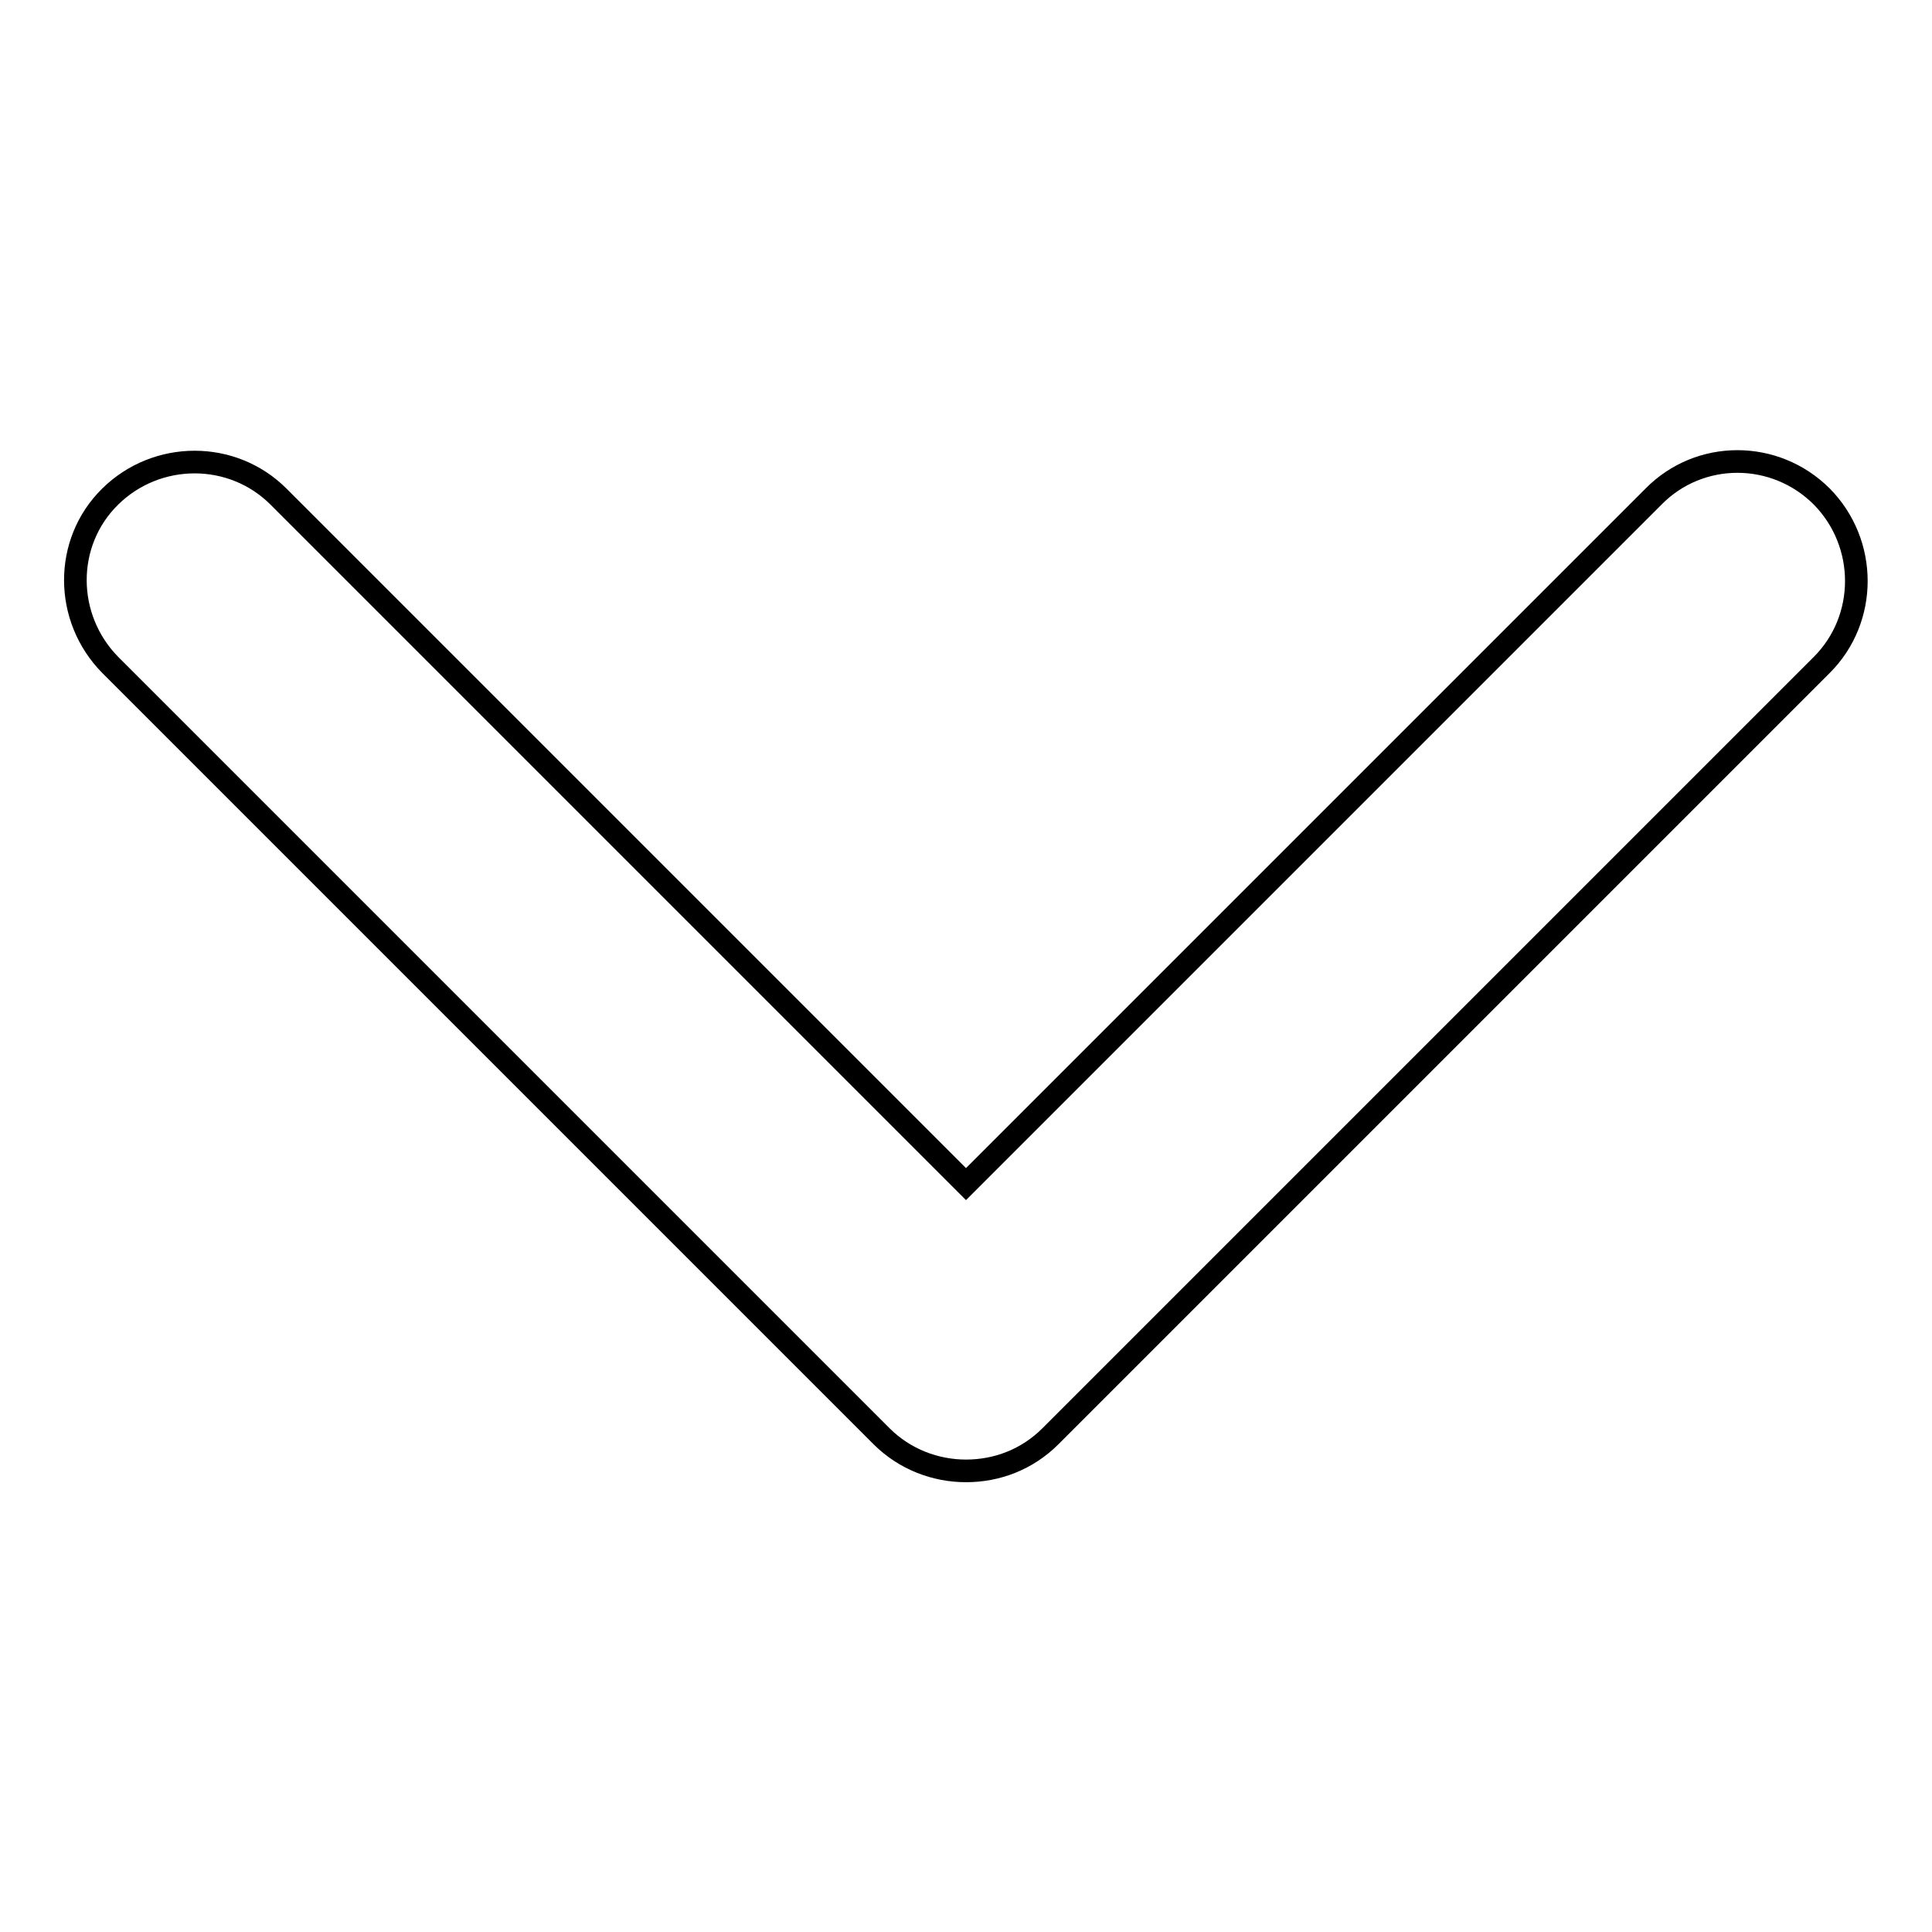 <?xml version="1.0" encoding="utf-8"?>
<!-- Svg Vector Icons : http://www.onlinewebfonts.com/icon -->
<!DOCTYPE svg PUBLIC "-//W3C//DTD SVG 1.1//EN" "http://www.w3.org/Graphics/SVG/1.1/DTD/svg11.dtd">
<svg version="1.1" xmlns="http://www.w3.org/2000/svg" xmlns:xlink="http://www.w3.org/1999/xlink" x="0px" y="0px" viewBox="0 0 256 256" enable-background="new 0 0 256 256" xml:space="preserve">
<g><g><path stroke-width="3" fill-opacity="0" stroke="#000000"  d="M219.1,65.8L128,156.9L36.9,65.8c-6.1-6.1-16.1-6.1-22.3,0s-6.1,16.1,0,22.3l102.2,102.2c3.1,3.1,7.2,4.6,11.2,4.6c4.1,0,8.1-1.5,11.2-4.6L241.4,88.1c6.1-6.1,6.1-16.1,0-22.3C235.2,59.6,225.2,59.6,219.1,65.8z"/></g></g>
</svg>